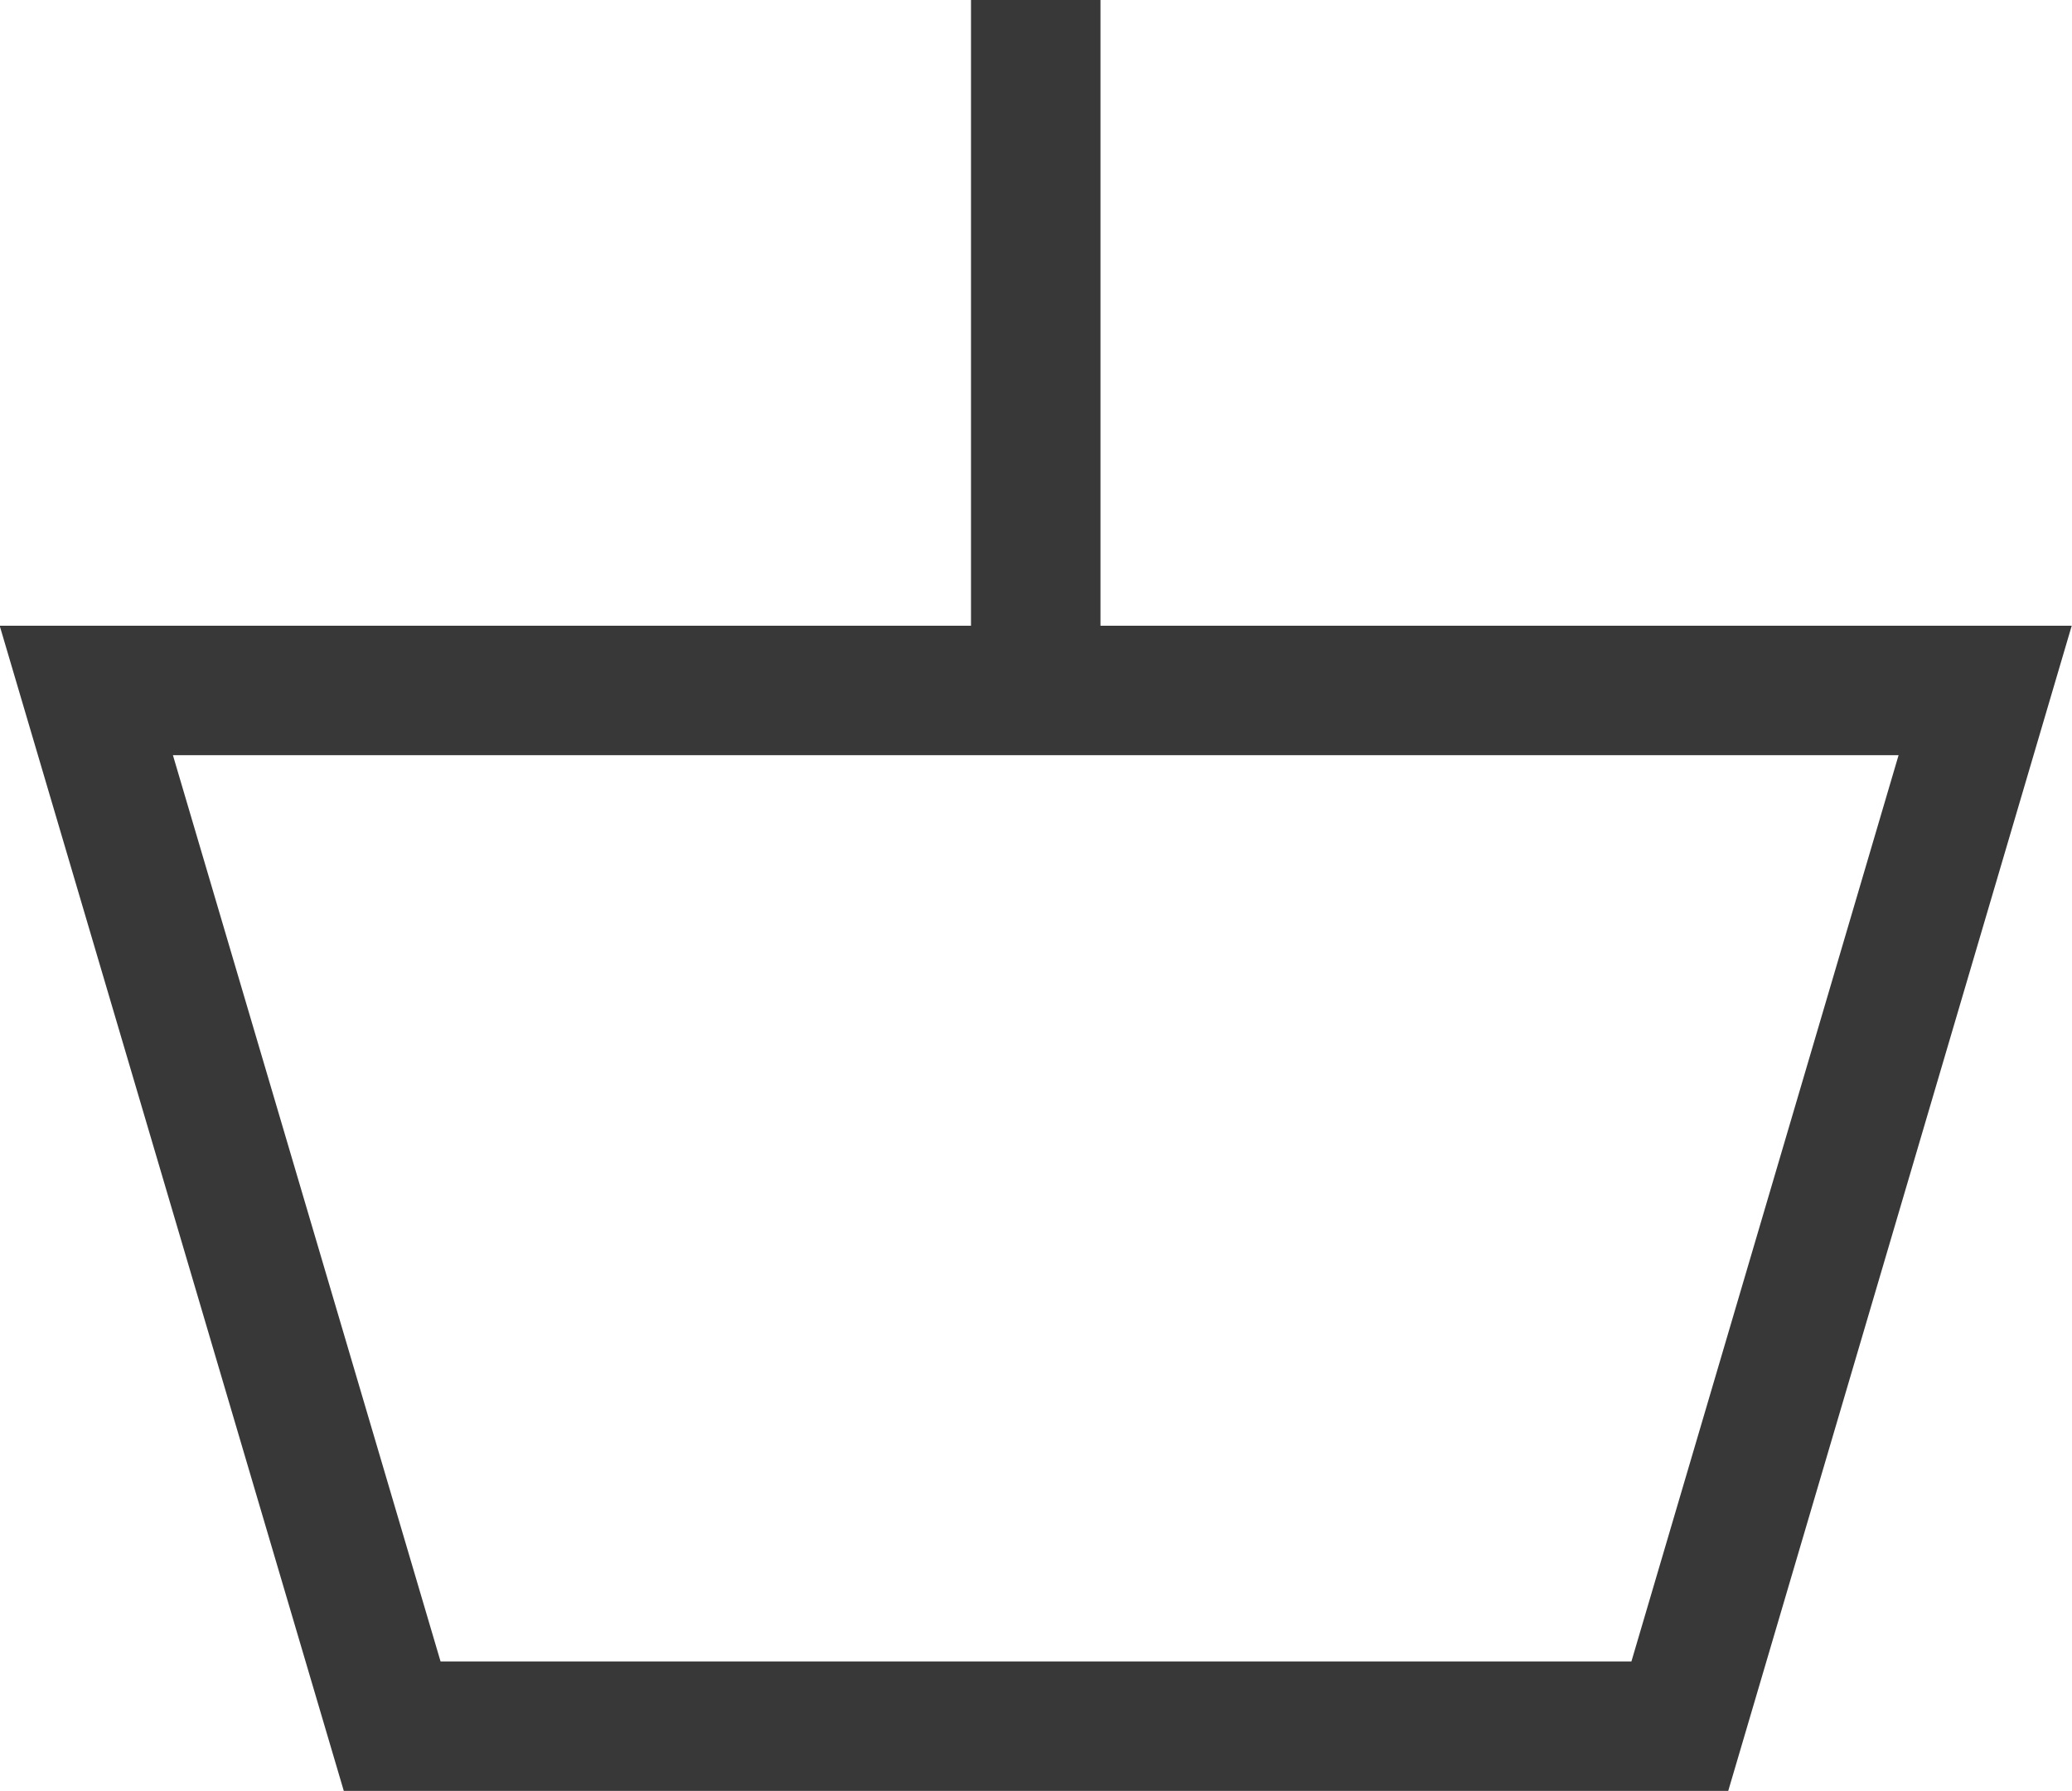 <?xml version="1.0" encoding="UTF-8"?><svg id="_レイヤー_2" xmlns="http://www.w3.org/2000/svg" viewBox="0 0 38.41 33.2"><defs><style>.cls-1{fill:none;stroke:#383838;stroke-miterlimit:10;stroke-width:2.4px;}</style></defs><g id="Design"><g><polygon class="cls-1" points="31.14 32 7.27 32 1.6 12.8 36.8 12.8 31.14 32"/><line class="cls-1" x1="19.2" x2="19.2" y2="12.8"/></g></g></svg>